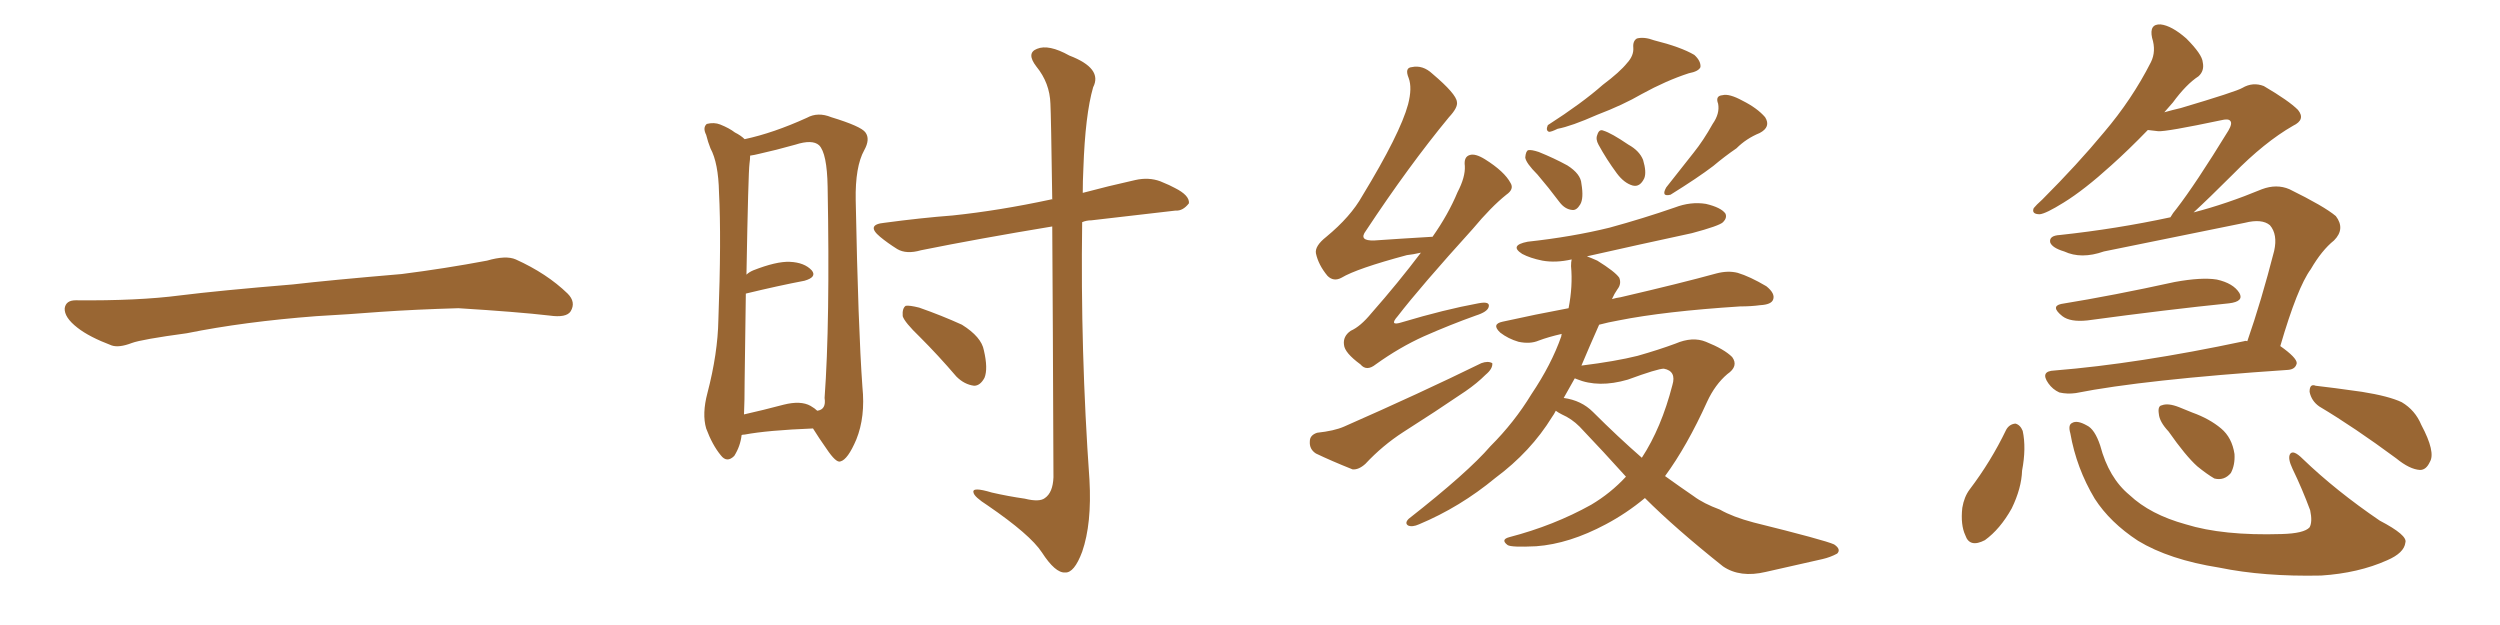 <svg xmlns="http://www.w3.org/2000/svg" xmlns:xlink="http://www.w3.org/1999/xlink" width="600" height="150"><path fill="#996633" padding="10" d="M75.88 75.88L75.88 75.88L75.88 75.88Q58.59 77.20 44.82 79.98L44.82 79.98Q33.98 81.45 31.64 82.32L31.64 82.32Q28.56 83.50 26.81 82.91L26.81 82.91Q21.39 80.86 18.60 78.66L18.60 78.66Q15.38 76.17 15.53 73.97L15.53 73.97Q15.82 72.07 18.16 72.07L18.16 72.07Q33.11 72.22 43.21 70.90L43.21 70.90Q52.59 69.73 70.31 68.26L70.31 68.26Q79.10 67.24 96.39 65.77L96.39 65.77Q106.79 64.45 116.89 62.55L116.89 62.55Q121.44 61.23 123.78 62.26L123.78 62.26Q131.25 65.63 136.23 70.46L136.23 70.46Q138.28 72.51 136.96 74.71L136.96 74.71Q135.94 76.32 131.84 75.73L131.84 75.73Q124.22 74.85 110.01 73.97L110.01 73.97Q99.61 74.27 91.26 74.85L91.26 74.85Q83.79 75.44 75.88 75.88ZM177.98 104.44L177.98 104.44Q177.69 107.08 176.22 109.42L176.22 109.42Q174.46 111.18 173.00 109.28L173.00 109.28Q170.95 106.79 169.48 102.83L169.48 102.83Q168.46 99.32 169.78 94.34L169.78 94.34Q172.27 84.81 172.41 76.76L172.41 76.76Q173.14 57.28 172.56 46.14L172.56 46.14Q172.41 39.11 170.51 35.60L170.51 35.60Q169.92 34.13 169.48 32.37L169.48 32.37Q168.60 30.62 169.63 29.74L169.63 29.74Q171.39 29.30 172.85 29.88L172.85 29.88Q175.05 30.76 176.37 31.79L176.37 31.79Q177.83 32.52 178.71 33.40L178.71 33.40Q185.60 31.93 193.65 28.27L193.65 28.27Q196.29 26.81 199.51 28.13L199.51 28.13Q206.69 30.32 207.71 31.79L207.71 31.79Q208.89 33.40 207.42 36.04L207.42 36.04Q205.22 39.99 205.37 48.05L205.37 48.05Q205.96 78.66 206.98 92.87L206.98 92.87Q207.71 100.05 205.52 105.47L205.52 105.47Q203.47 110.30 201.71 110.74L201.71 110.74Q200.68 111.18 198.34 107.67L198.34 107.67Q196.58 105.18 195.12 102.83L195.12 102.83Q184.13 103.27 178.71 104.30L178.71 104.30Q178.13 104.30 177.98 104.44ZM194.53 97.41L194.53 97.41Q195.56 98.00 196.14 98.58L196.14 98.58Q198.34 98.29 197.90 95.51L197.90 95.51Q199.22 77.49 198.63 44.82L198.63 44.82Q198.49 36.77 196.58 34.86L196.58 34.86Q194.97 33.40 190.87 34.72L190.87 34.72Q186.18 36.04 182.23 36.91L182.23 36.91Q181.05 37.21 180.03 37.35L180.03 37.35Q180.03 38.23 179.88 39.26L179.88 39.26Q179.59 41.31 179.15 65.92L179.15 65.92Q179.74 65.33 180.76 64.89L180.76 64.89Q186.33 62.70 189.55 62.84L189.55 62.84Q193.07 62.99 194.82 64.89L194.82 64.89Q196.14 66.50 193.07 67.38L193.07 67.38Q186.91 68.55 179.00 70.46L179.00 70.46Q178.86 79.54 178.71 91.55L178.71 91.55Q178.71 96.24 178.56 99.46L178.56 99.46Q183.11 98.44 188.09 97.12L188.09 97.12Q192.19 96.09 194.53 97.41ZM252.54 54.35L252.54 54.35Q234.81 57.28 221.04 60.06L221.04 60.06Q217.53 61.08 215.33 59.77L215.33 59.77Q212.99 58.30 211.23 56.84L211.23 56.84Q207.71 53.91 212.26 53.47L212.26 53.47Q221.04 52.29 228.66 51.71L228.66 51.71Q239.79 50.54 252.10 47.90L252.10 47.90Q252.39 47.75 252.54 47.90L252.54 47.90Q252.25 27.54 252.10 24.90L252.10 24.90Q251.95 19.92 248.73 15.97L248.73 15.97Q246.24 12.74 248.88 11.72L248.88 11.72Q251.66 10.55 256.64 13.33L256.64 13.33Q264.70 16.41 262.35 20.95L262.35 20.95Q260.45 27.54 260.01 40.43L260.01 40.43Q259.86 43.51 259.86 46.29L259.86 46.29Q265.87 44.68 272.46 43.21L272.46 43.21Q275.68 42.48 278.47 43.51L278.47 43.51Q280.96 44.53 281.98 45.12L281.98 45.12Q285.50 46.88 285.35 48.78L285.35 48.78Q283.89 50.68 282.13 50.54L282.13 50.54Q273.05 51.56 261.91 52.88L261.91 52.88Q260.74 52.88 259.72 53.32L259.72 53.32Q259.28 84.23 261.47 115.14L261.47 115.14Q262.06 125.68 259.72 132.42L259.72 132.42Q257.81 137.55 255.62 137.40L255.62 137.40Q253.27 137.55 250.05 132.57L250.05 132.57Q247.27 128.32 237.01 121.29L237.01 121.29Q233.79 119.24 233.64 118.21L233.64 118.21Q233.20 116.75 238.04 118.21L238.04 118.21Q241.85 119.09 245.95 119.68L245.95 119.68Q249.46 120.56 250.78 119.53L250.78 119.53Q252.69 118.21 252.83 114.55L252.83 114.55Q252.69 76.03 252.54 54.35ZM220.75 80.86L220.75 80.86L220.75 80.86Q217.09 77.34 216.65 75.88L216.65 75.88Q216.50 73.97 217.38 73.39L217.38 73.39Q218.26 73.24 220.61 73.83L220.61 73.83Q226.03 75.73 230.86 77.93L230.86 77.93Q235.55 80.86 236.13 84.08L236.13 84.08Q237.16 88.48 236.28 90.67L236.28 90.67Q235.25 92.58 233.79 92.58L233.79 92.58Q231.45 92.29 229.54 90.38L229.54 90.38Q225.15 85.25 220.75 80.86ZM341.02 60.64L341.02 60.64Q339.11 61.08 337.65 61.23L337.65 61.23Q325.63 64.45 321.97 66.65L321.97 66.65Q320.07 67.68 318.60 66.21L318.60 66.21Q316.41 63.57 315.82 60.79L315.82 60.79Q315.53 59.03 318.31 56.84L318.31 56.84Q324.17 52.00 326.95 47.02L326.95 47.02Q336.04 32.08 337.94 25.05L337.94 25.05Q338.96 21.09 338.09 18.75L338.09 18.75Q337.06 16.26 338.82 16.11L338.82 16.11Q341.46 15.53 343.80 17.72L343.80 17.72Q349.51 22.56 349.66 24.46L349.66 24.46Q349.95 25.78 347.75 28.13L347.75 28.13Q338.09 39.84 327.83 55.37L327.83 55.37Q325.93 57.86 329.88 57.71L329.88 57.71Q336.04 57.28 343.51 56.84L343.51 56.84Q343.65 56.84 343.80 56.84L343.80 56.84Q347.61 51.42 349.80 46.14L349.80 46.14Q351.71 42.48 351.56 39.84L351.56 39.84Q351.27 37.65 352.73 37.21L352.73 37.21Q354.05 36.77 356.40 38.23L356.40 38.23Q361.08 41.16 362.55 43.95L362.55 43.95Q363.43 45.41 361.52 46.73L361.52 46.73Q357.86 49.66 353.47 54.93L353.47 54.93Q340.87 68.85 335.45 75.88L335.45 75.88Q333.25 78.37 336.47 77.34L336.47 77.34Q346.73 74.27 354.79 72.80L354.79 72.80Q357.71 72.22 357.28 73.68L357.28 73.68Q356.98 74.85 354.20 75.73L354.20 75.73Q348.05 77.93 341.75 80.71L341.75 80.71Q335.89 83.35 330.18 87.45L330.18 87.45Q327.98 89.21 326.51 87.45L326.51 87.45Q322.71 84.67 322.56 82.76L322.56 82.76Q322.27 80.71 324.17 79.39L324.17 79.39Q326.51 78.37 329.15 75.15L329.15 75.15Q335.60 67.82 341.02 60.64ZM316.11 103.86L316.11 103.86Q320.21 103.42 322.56 102.39L322.56 102.39Q340.87 94.34 355.52 87.16L355.52 87.16Q357.13 86.57 358.15 87.16L358.15 87.16Q358.30 88.48 356.54 89.94L356.54 89.94Q354.49 91.99 351.71 93.90L351.71 93.90Q344.38 98.88 336.77 103.71L336.77 103.71Q331.79 106.93 327.69 111.33L327.69 111.33Q326.07 112.79 324.61 112.65L324.61 112.65Q319.48 110.60 315.82 108.84L315.82 108.84Q314.21 107.81 314.36 105.91L314.36 105.91Q314.36 104.44 316.11 103.86ZM390.53 15.09L390.53 15.09Q392.14 13.33 391.99 11.43L391.99 11.43Q391.85 9.81 392.87 9.23L392.87 9.23Q394.63 8.79 396.97 9.67L396.97 9.67Q403.42 11.28 406.64 13.18L406.64 13.18Q408.25 14.65 408.11 16.11L408.11 16.11Q407.67 17.14 405.32 17.58L405.32 17.58Q399.90 19.34 394.04 22.56L394.04 22.56Q389.50 25.20 383.35 27.54L383.35 27.54Q377.05 30.32 373.83 30.91L373.83 30.91Q372.36 31.64 371.78 31.64L371.78 31.64Q370.90 31.35 371.48 30.03L371.48 30.03Q379.69 24.76 384.67 20.36L384.67 20.36Q388.77 17.29 390.53 15.09ZM368.99 41.89L368.99 41.89Q366.21 39.11 366.06 37.79L366.06 37.79Q366.21 36.18 366.80 36.04L366.80 36.04Q367.53 35.89 369.29 36.47L369.29 36.47Q372.95 37.94 376.17 39.70L376.17 39.70Q379.39 41.75 379.54 44.09L379.54 44.09Q380.13 47.61 379.25 49.07L379.25 49.07Q378.37 50.54 377.34 50.39L377.34 50.39Q375.59 50.24 374.27 48.49L374.27 48.49Q371.63 44.97 368.99 41.89ZM383.64 34.72L383.64 34.72Q382.91 33.40 383.35 32.37L383.35 32.37Q383.79 30.91 384.81 31.35L384.81 31.35Q386.72 31.93 390.82 34.72L390.82 34.72Q393.46 36.18 394.34 38.38L394.34 38.38Q395.21 41.31 394.63 42.77L394.63 42.77Q393.60 44.97 391.85 44.53L391.85 44.53Q389.79 43.95 388.04 41.60L388.04 41.60Q385.55 38.23 383.64 34.72ZM411.04 29.74L411.04 29.74Q412.79 27.25 412.35 24.90L412.35 24.90Q411.62 23.00 413.38 22.85L413.38 22.85Q414.99 22.41 418.21 24.17L418.21 24.17Q421.73 25.93 423.63 28.13L423.63 28.13Q425.10 30.47 422.31 31.93L422.31 31.93Q419.09 33.25 416.75 35.60L416.75 35.60Q413.96 37.50 411.18 39.84L411.18 39.84Q407.52 42.63 400.93 46.73L400.93 46.73Q398.58 47.31 399.90 44.97L399.90 44.97Q403.27 40.72 406.49 36.62L406.49 36.62Q408.84 33.69 411.04 29.74ZM373.39 98.58L373.39 98.58Q372.95 99.46 372.51 100.05L372.51 100.05Q367.38 108.40 358.89 114.70L358.89 114.70Q350.39 121.73 340.58 125.83L340.58 125.83Q338.96 126.56 337.94 126.12L337.94 126.12Q337.06 125.54 338.09 124.51L338.09 124.51Q352.29 113.38 357.71 107.08L357.71 107.08Q363.43 101.37 367.53 94.63L367.53 94.63Q372.36 87.45 374.71 80.71L374.71 80.71Q374.71 80.27 374.85 80.13L374.85 80.13Q371.63 80.86 369.29 81.74L369.29 81.74Q367.24 82.62 364.45 82.03L364.45 82.03Q361.96 81.30 360.06 79.83L360.06 79.83Q357.86 77.78 360.64 77.20L360.64 77.20Q368.55 75.44 376.46 73.97L376.46 73.97Q377.49 68.70 377.05 63.87L377.05 63.87Q377.05 62.84 377.20 62.26L377.20 62.26Q373.39 63.13 370.17 62.55L370.17 62.55Q367.24 61.96 365.33 60.94L365.33 60.94Q362.11 58.89 366.65 58.01L366.65 58.01Q377.34 56.84 386.28 54.64L386.28 54.64Q394.34 52.44 401.95 49.80L401.95 49.80Q405.76 48.34 409.42 48.93L409.42 48.93Q413.09 49.80 414.11 51.27L414.11 51.27Q414.55 52.29 413.53 53.32L413.53 53.32Q412.65 54.20 406.05 55.96L406.05 55.96Q393.16 58.74 380.86 61.52L380.86 61.52Q382.03 61.96 383.35 62.55L383.35 62.55Q387.60 65.19 388.62 66.65L388.62 66.65Q389.21 68.12 388.18 69.43L388.18 69.43Q387.45 70.46 386.87 71.78L386.87 71.78Q387.89 71.48 388.92 71.34L388.92 71.34Q403.42 67.97 411.91 65.63L411.91 65.63Q414.70 64.89 417.04 65.48L417.04 65.48Q419.97 66.36 423.93 68.70L423.93 68.70Q426.12 70.46 425.54 71.92L425.54 71.92Q425.10 73.10 422.46 73.24L422.46 73.24Q420.26 73.54 417.63 73.54L417.63 73.54Q399.46 74.71 388.48 76.90L388.48 76.90Q385.99 77.34 383.79 77.93L383.79 77.93Q381.45 83.20 379.54 87.74L379.54 87.74Q387.74 86.72 393.02 85.40L393.02 85.40Q398.14 83.94 402.10 82.47L402.10 82.47Q406.20 80.71 409.42 82.03L409.42 82.03Q413.82 83.79 415.72 85.69L415.72 85.69Q417.33 87.89 414.55 89.79L414.55 89.79Q411.62 92.29 409.72 96.39L409.72 96.39Q404.88 107.08 399.61 114.26L399.61 114.26Q403.27 116.89 406.49 119.09L406.49 119.09Q408.84 120.85 412.79 122.31L412.79 122.31Q415.87 124.07 420.85 125.39L420.85 125.39Q437.99 129.64 440.19 130.66L440.19 130.66Q441.94 131.84 440.92 132.86L440.92 132.86Q439.31 133.74 437.40 134.18L437.40 134.18Q431.69 135.50 423.78 137.26L423.78 137.26Q417.63 138.72 413.53 135.94L413.53 135.94Q401.95 126.71 394.78 119.53L394.78 119.53Q390.38 123.19 385.40 125.83L385.40 125.83Q376.61 130.52 368.70 131.10L368.70 131.10Q362.70 131.40 361.82 130.81L361.82 130.81Q360.06 129.49 362.26 128.91L362.26 128.91Q372.95 126.12 381.88 121.14L381.88 121.14Q386.57 118.36 390.23 114.40L390.23 114.40Q384.96 108.54 379.10 102.39L379.10 102.39Q377.20 100.49 374.85 99.46L374.85 99.46Q373.97 99.02 373.39 98.58ZM382.32 98.88L382.32 98.88L382.32 98.88Q388.33 104.88 394.04 109.86L394.04 109.86Q398.73 102.69 401.37 92.43L401.37 92.43Q402.39 89.06 399.32 88.48L399.32 88.48Q397.85 88.48 390.67 91.11L390.67 91.11Q383.64 93.16 378.37 90.97L378.37 90.97Q378.08 90.82 377.93 90.82L377.93 90.82Q376.61 93.16 375.29 95.51L375.29 95.51Q379.54 96.09 382.32 98.88ZM494.68 72.95L494.68 72.95Q507.28 70.90 521.92 67.68L521.92 67.68Q528.37 66.50 532.03 67.09L532.03 67.09Q535.99 67.97 537.45 70.31L537.45 70.31Q538.62 72.36 534.96 72.80L534.96 72.80Q520.46 74.27 500.98 76.90L500.98 76.90Q496.88 77.34 494.97 75.88L494.97 75.88Q492.04 73.54 494.68 72.95ZM539.36 81.88L539.36 81.88Q542.72 72.22 545.80 60.21L545.80 60.21Q546.68 56.25 544.78 54.05L544.78 54.05Q542.87 52.44 538.77 53.47L538.77 53.47Q522.22 56.84 504.93 60.35L504.93 60.35Q499.51 62.26 495.41 60.35L495.41 60.35Q492.48 59.47 492.04 58.15L492.04 58.15Q491.75 56.54 494.38 56.40L494.38 56.40Q508.01 54.93 520.90 52.15L520.90 52.15Q521.48 51.12 522.36 50.10L522.36 50.10Q526.90 44.24 534.81 31.35L534.81 31.35Q535.84 29.59 535.25 29.00L535.25 29.00Q534.81 28.42 533.06 28.86L533.06 28.86Q519.87 31.64 517.97 31.49L517.97 31.49Q516.50 31.35 515.48 31.20L515.48 31.20Q510.79 36.04 506.69 39.70L506.69 39.70Q500.24 45.56 495.26 48.63L495.26 48.63Q491.02 51.27 489.55 51.42L489.55 51.42Q487.50 51.42 488.09 49.95L488.09 49.95Q488.67 49.22 490.14 47.90L490.14 47.90Q498.63 39.40 504.93 31.79L504.93 31.79Q511.67 23.88 516.21 14.94L516.21 14.94Q517.53 12.30 516.50 9.08L516.50 9.08Q515.77 5.71 518.55 5.86L518.55 5.86Q521.19 6.15 524.71 9.23L524.71 9.23Q528.52 13.04 528.66 14.94L528.66 14.94Q529.10 16.99 527.64 18.31L527.64 18.31Q524.71 20.21 521.48 24.61L521.48 24.61Q520.31 25.93 519.43 26.95L519.43 26.95Q521.48 26.37 523.39 25.93L523.39 25.93Q536.72 21.97 538.18 21.09L538.18 21.09Q540.67 19.63 543.31 20.65L543.31 20.65Q549.32 24.17 551.51 26.37L551.51 26.37Q553.42 28.71 550.34 30.18L550.34 30.18Q543.46 34.13 535.99 41.75L535.99 41.75Q529.98 47.75 526.46 50.98L526.46 50.98Q534.38 48.93 542.87 45.41L542.87 45.41Q546.39 44.09 549.46 45.41L549.46 45.41Q557.81 49.51 560.60 51.86L560.60 51.86Q562.94 54.93 560.16 57.71L560.16 57.71Q557.23 60.06 554.59 64.60L554.59 64.60Q551.37 68.99 547.27 83.06L547.27 83.06Q551.22 85.84 551.22 87.16L551.22 87.16Q550.93 88.62 549.17 88.77L549.17 88.77Q514.45 91.11 498.19 94.34L498.19 94.34Q496.14 94.63 494.24 94.19L494.24 94.19Q492.63 93.46 491.60 91.99L491.60 91.99Q489.55 89.06 493.07 88.92L493.07 88.92Q513.13 87.30 538.62 81.88L538.62 81.88Q538.92 81.74 539.36 81.88ZM481.49 103.13L481.49 103.13Q482.23 101.81 483.69 101.66L483.69 101.66Q484.86 101.95 485.45 103.42L485.45 103.42Q486.33 107.52 485.30 112.94L485.30 112.94Q485.16 117.19 482.81 122.02L482.81 122.02Q480.03 127.00 476.37 129.64L476.37 129.64Q472.71 131.54 471.68 128.47L471.68 128.47Q470.51 125.98 470.95 121.88L470.95 121.88Q471.39 119.24 472.71 117.48L472.71 117.48Q477.83 110.74 481.49 103.13ZM496.88 104.00L496.88 104.00Q496.29 101.95 497.31 101.51L497.31 101.51Q498.49 100.78 500.83 102.10L500.83 102.10Q502.73 102.98 504.05 106.93L504.05 106.93Q506.10 114.70 511.08 118.80L511.08 118.80Q516.06 123.49 524.56 125.83L524.56 125.83Q533.50 128.61 547.56 128.17L547.56 128.17Q552.98 128.03 554.30 126.56L554.30 126.56Q555.03 125.24 554.44 122.46L554.44 122.46Q552.54 117.33 550.20 112.50L550.20 112.50Q549.02 110.01 549.61 108.98L549.61 108.98Q550.34 107.81 552.69 110.16L552.69 110.16Q560.60 117.77 571.14 124.95L571.14 124.95Q577.88 128.47 577.29 130.22L577.29 130.22Q577.00 132.71 572.90 134.47L572.90 134.47Q566.02 137.55 557.08 138.13L557.08 138.13Q543.31 138.43 532.62 136.23L532.62 136.23Q520.61 134.33 513.13 129.79L513.13 129.79Q506.40 125.39 502.73 119.68L502.73 119.68Q498.34 112.35 496.88 104.00ZM520.46 103.56L520.46 103.56Q518.26 101.22 518.12 99.32L518.12 99.32Q517.82 97.41 518.85 97.27L518.85 97.27Q520.31 96.68 522.95 97.71L522.95 97.71Q524.71 98.44 526.17 99.02L526.17 99.02Q530.27 100.49 533.06 102.83L533.06 102.83Q535.69 105.03 536.28 108.98L536.28 108.98Q536.43 111.62 535.40 113.53L535.40 113.53Q533.79 115.43 531.45 114.84L531.45 114.84Q529.69 113.82 527.34 111.91L527.34 111.91Q524.56 109.42 520.46 103.56ZM556.64 97.56L556.64 97.56L556.64 97.56Q554.74 96.24 554.30 94.04L554.30 94.04Q554.30 91.99 555.76 92.58L555.76 92.58Q559.72 93.02 566.89 94.04L566.89 94.04Q573.34 95.07 576.42 96.53L576.42 96.53Q579.64 98.44 581.10 101.95L581.10 101.95Q584.62 108.54 583.15 110.89L583.15 110.89Q582.28 112.79 580.81 112.79L580.81 112.79Q578.32 112.65 575.10 110.01L575.10 110.01Q564.99 102.54 556.64 97.56Z"/></svg>